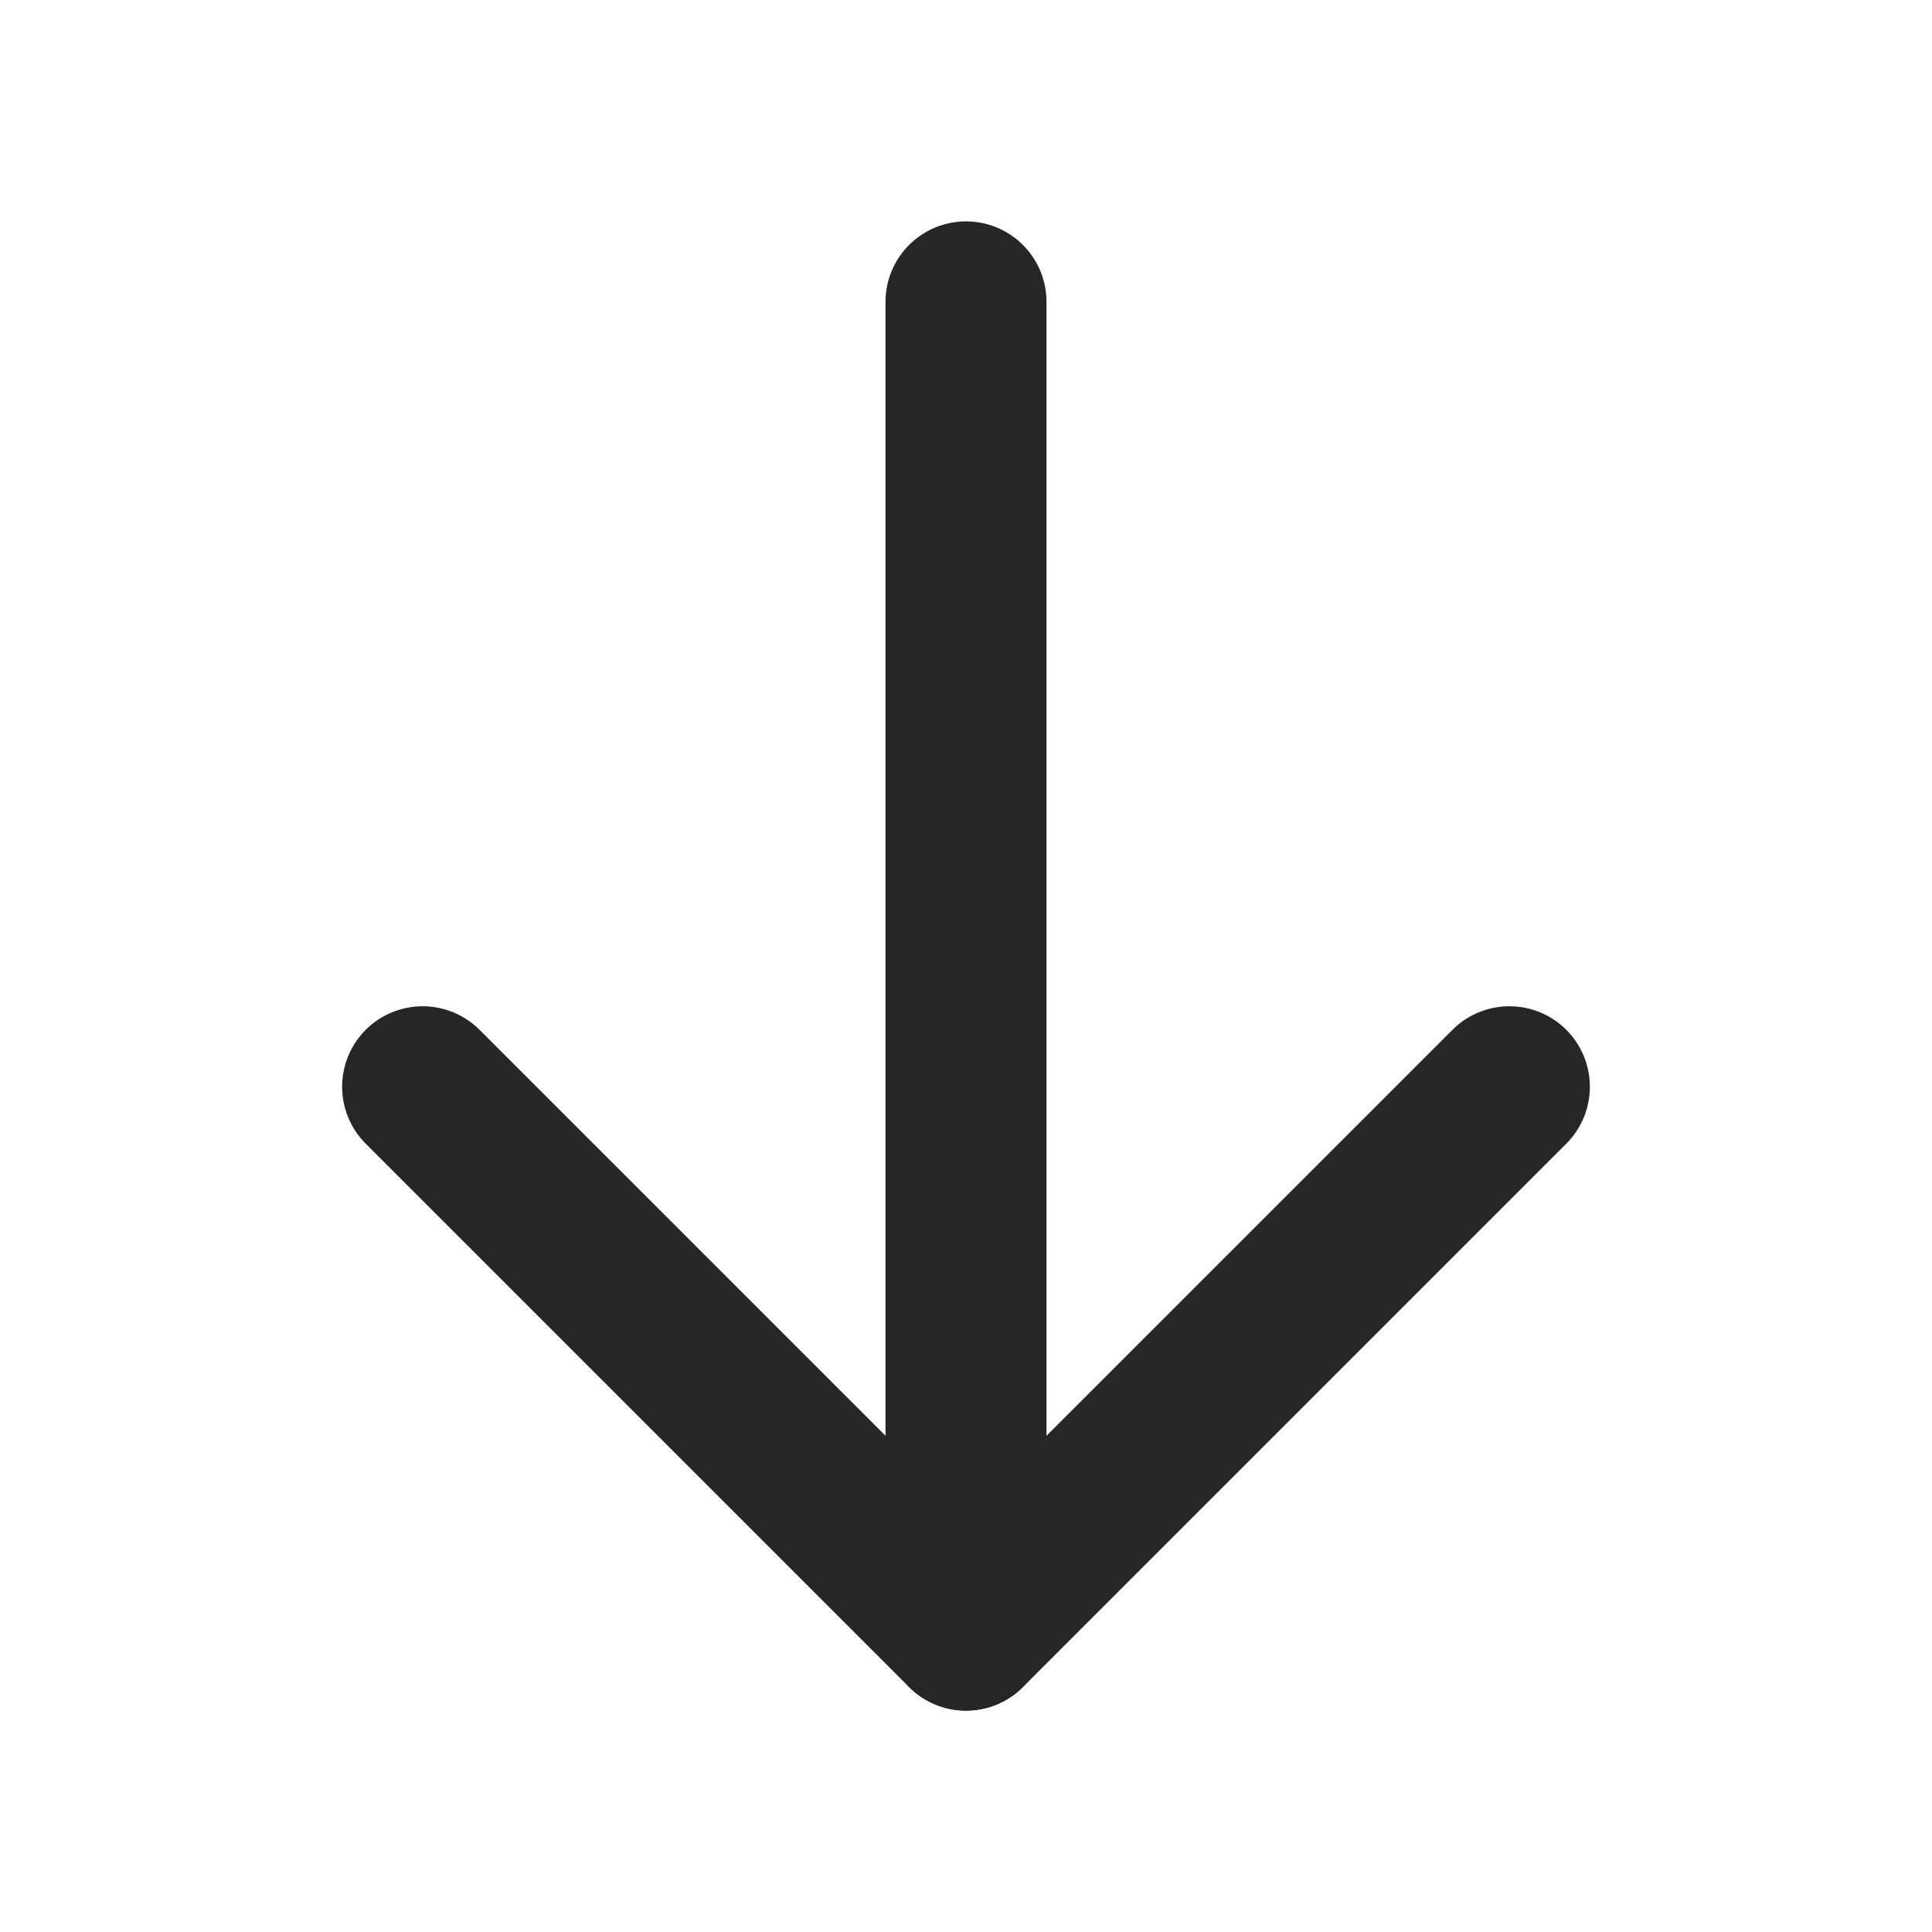<?xml version="1.0" encoding="UTF-8"?>
<svg xmlns="http://www.w3.org/2000/svg" width="24" height="24" viewBox="0 0 24 24" fill="none">
  <g clip-path="url(#clip0_2699_7342)">
    <path d="M12 3.75V20.25" stroke="#262626" stroke-width="2" stroke-linecap="round" stroke-linejoin="round"></path>
    <path d="M5.25 13.5L12 20.25L18.75 13.5" stroke="#262626" stroke-width="2" stroke-linecap="round" stroke-linejoin="round"></path>
  </g>
  <defs>
    <clipPath id="clip0_2699_7342">
      <rect width="24" height="24" fill="white"></rect>
    </clipPath>
  </defs>
</svg>
